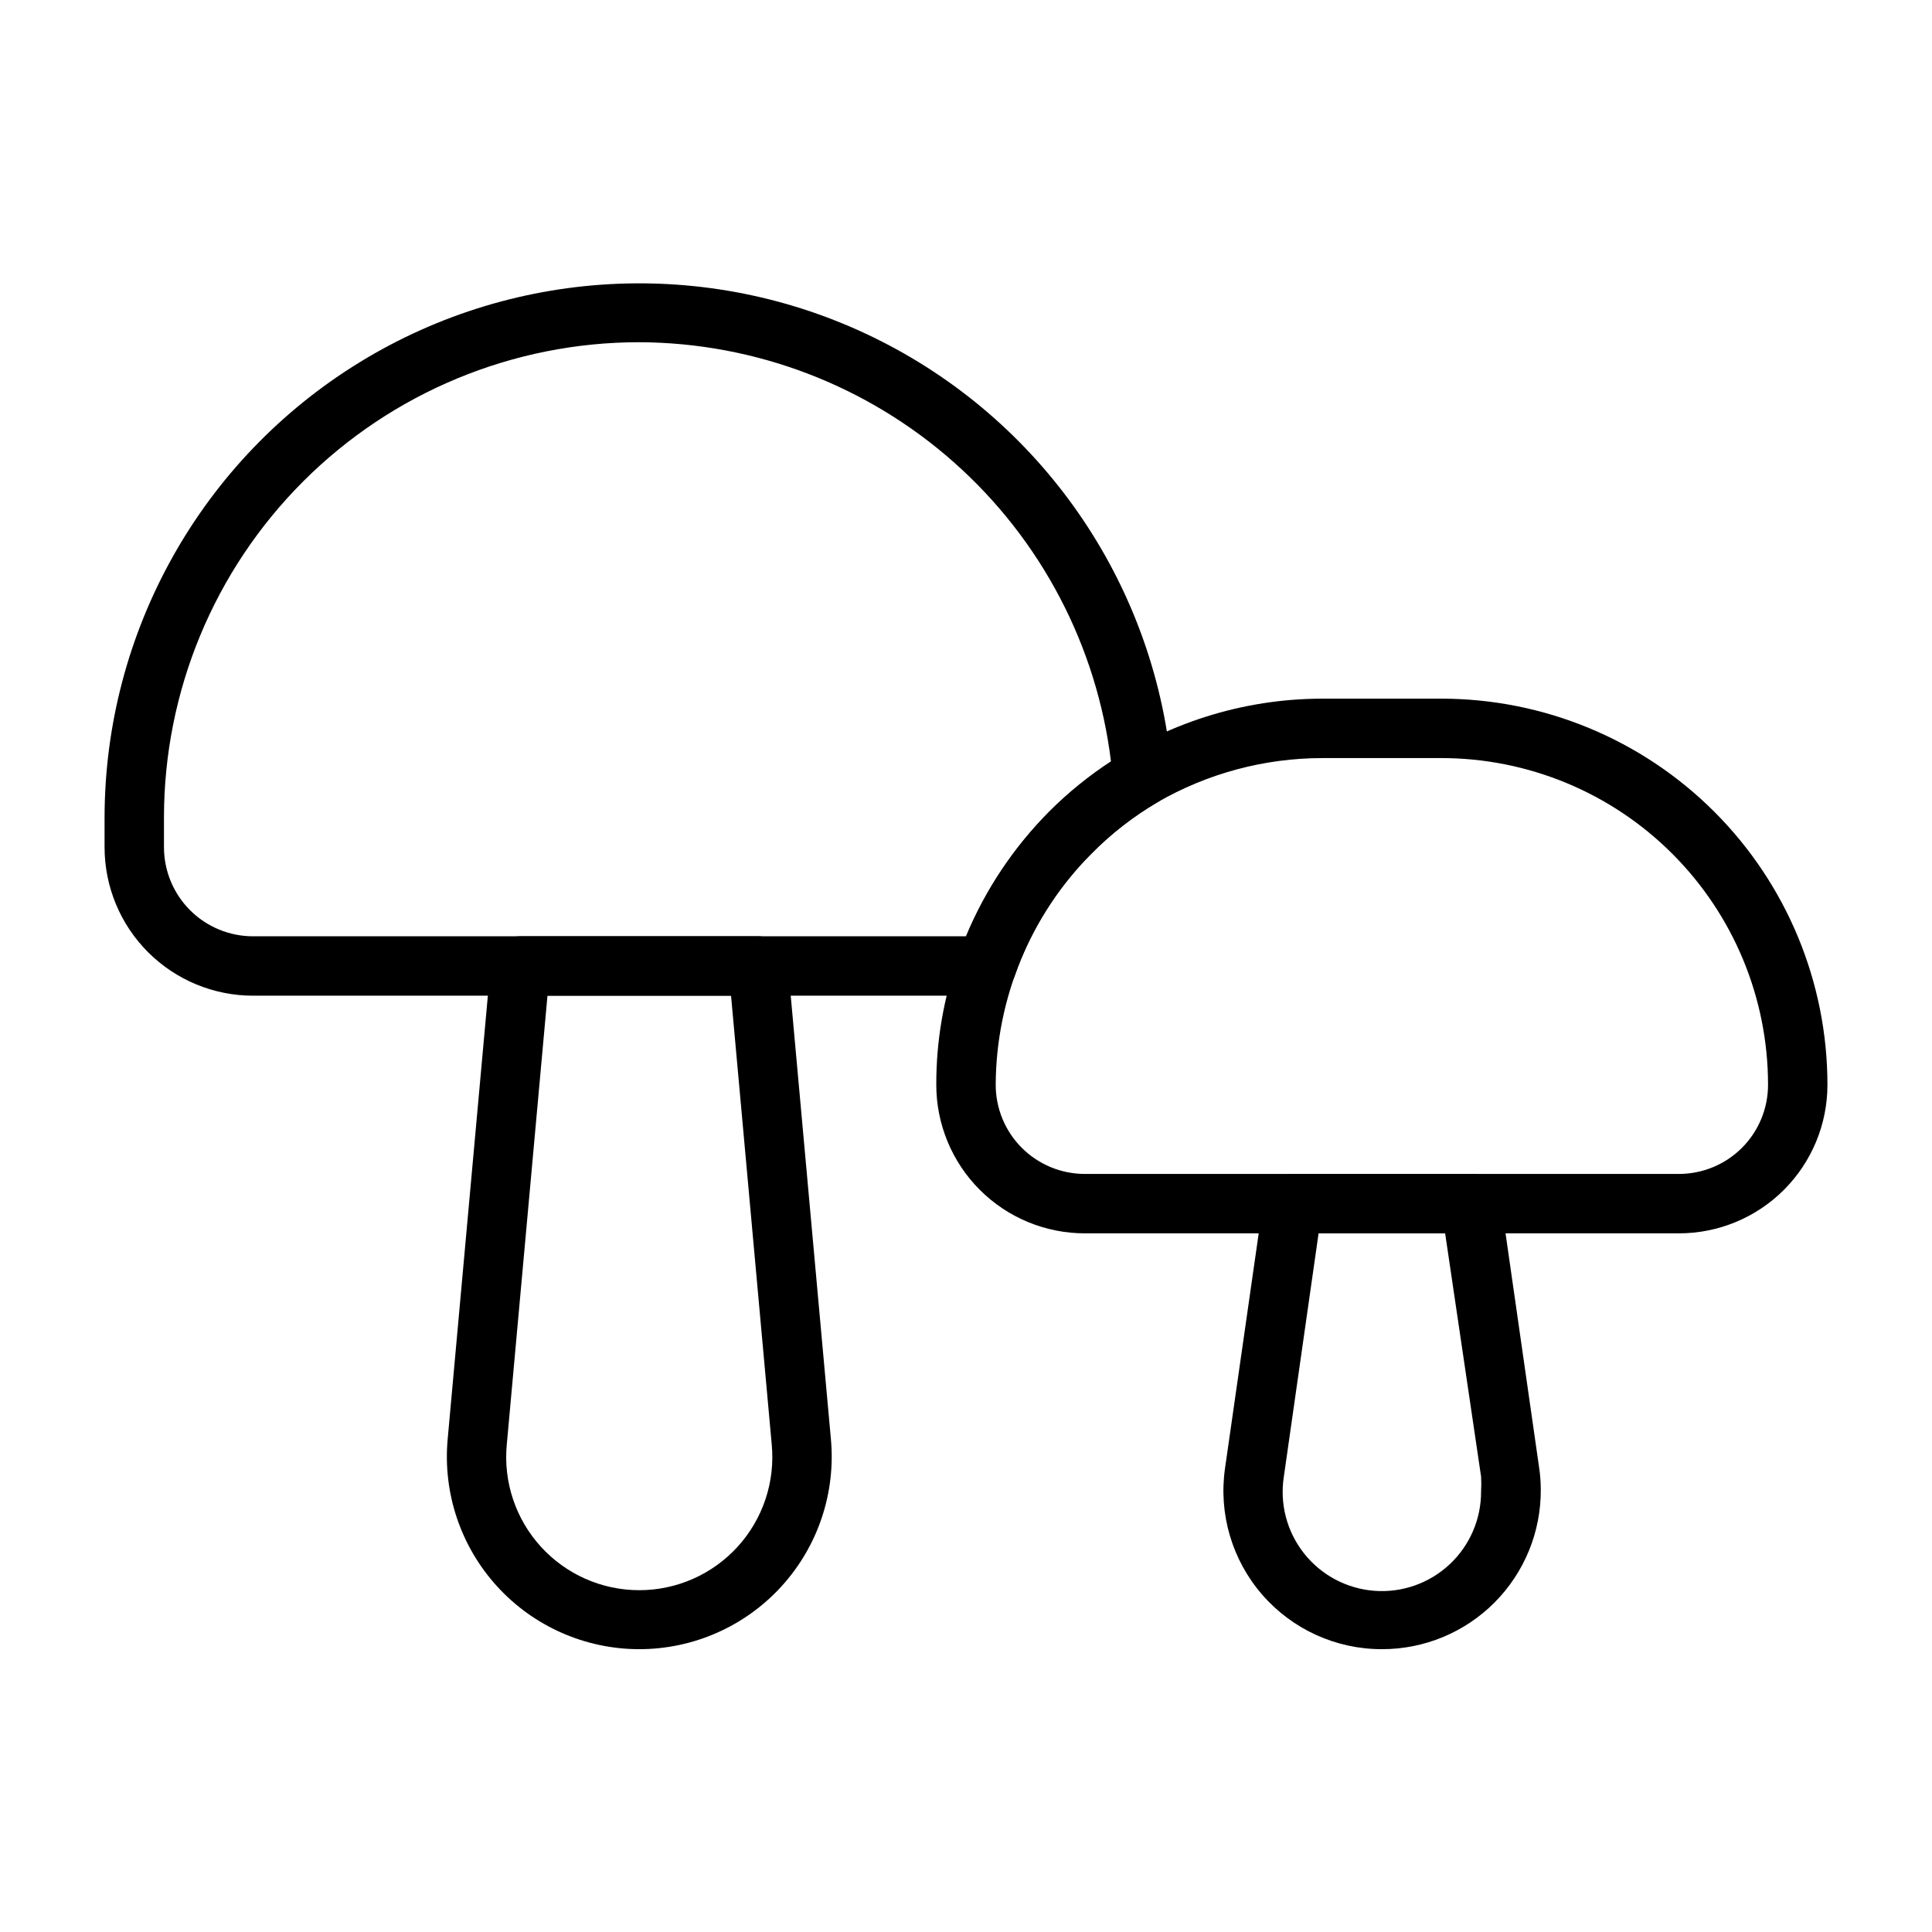 <?xml version="1.0" encoding="UTF-8"?>
<!-- The Best Svg Icon site in the world: iconSvg.co, Visit us! https://iconsvg.co -->
<svg fill="#000000" width="800px" height="800px" version="1.1" viewBox="144 144 512 512" xmlns="http://www.w3.org/2000/svg">
 <g>
  <path d="m313.41 581.05c-14.332-0.008-28-6.043-37.66-16.629-9.66-10.59-14.418-24.754-13.113-39.027l11.414-125.95v0.004c0.289-4.133 3.731-7.332 7.871-7.324h62.977c4.086-0.016 7.504 3.098 7.871 7.164l11.414 125.95c1.352 14.301-3.387 28.504-13.051 39.129-9.664 10.625-23.359 16.68-37.723 16.684zm-24.324-173.18-10.785 118.95c-0.938 9.887 2.34 19.715 9.023 27.059 6.684 7.348 16.152 11.539 26.086 11.539s19.402-4.191 26.086-11.539c6.684-7.344 9.961-17.172 9.023-27.059l-10.785-118.95z"/>
  <path d="m405.43 407.87h-194.36c-10.438 0-20.449-4.148-27.832-11.527-7.383-7.383-11.527-17.395-11.527-27.832v-7.875c0.051-49.23 25.648-94.906 67.617-120.64 41.965-25.738 94.281-27.848 138.19-5.574 43.902 22.273 73.098 65.738 77.113 114.8 0.223 3.019-1.309 5.894-3.934 7.402-6.394 3.758-12.27 8.336-17.477 13.617-9.172 9.078-16.121 20.148-20.309 32.355-1.113 3.176-4.117 5.293-7.481 5.273zm-92.023-173.18c-33.406 0-65.441 13.27-89.062 36.891-23.621 23.617-36.891 55.656-36.891 89.059v7.875c0 6.262 2.488 12.27 6.918 16.699 4.43 4.426 10.434 6.914 16.699 6.914h188.93c5.133-12.344 12.617-23.574 22.039-33.062 4.981-4.992 10.469-9.453 16.375-13.301-3.738-30.562-18.5-58.707-41.516-79.16-23.016-20.449-52.703-31.797-83.492-31.914z"/>
  <path d="m588.93 470.85h-157.44c-10.441 0-20.453-4.148-27.832-11.527-7.383-7.383-11.531-17.395-11.531-27.832-0.035-11.648 1.961-23.207 5.906-34.168 7.059-19.934 20.121-37.191 37.391-49.398 17.266-12.207 37.895-18.766 59.039-18.773h31.488c27.145 0 53.172 10.785 72.363 29.977s29.977 45.219 29.977 72.363c0 10.438-4.148 20.449-11.531 27.832-7.379 7.379-17.391 11.527-27.832 11.527zm-94.465-125.95c-15.363 0.004-30.457 4.051-43.766 11.73-6.394 3.758-12.27 8.336-17.477 13.617-16.145 16.309-25.246 38.297-25.348 61.246 0 6.262 2.488 12.27 6.918 16.699 4.426 4.426 10.434 6.914 16.699 6.914h157.44c6.266 0 12.273-2.488 16.699-6.914 4.43-4.43 6.918-10.438 6.918-16.699 0-22.969-9.121-44.992-25.363-61.23-16.238-16.242-38.262-25.363-61.23-25.363z"/>
  <path d="m510.21 581.05c-12.18 0.012-23.762-5.269-31.738-14.473-7.977-9.199-11.562-21.414-9.828-33.469l10.156-70.848c0.367-4.039 3.738-7.141 7.793-7.164h47.234c3.949-0.039 7.316 2.859 7.871 6.769l10.156 70.848v0.004c0.312 2.004 0.469 4.031 0.469 6.059 0.066 11.203-4.348 21.969-12.254 29.906s-18.656 12.391-29.859 12.367zm-16.77-110.21-9.207 64.473c-1.133 7.254 0.82 14.652 5.387 20.402 4.566 5.75 11.332 9.328 18.656 9.871 7.324 0.539 14.539-2.008 19.898-7.027 5.363-5.016 8.383-12.047 8.328-19.391 0.078-1.285 0.078-2.574 0-3.856l-9.527-64.473z"/>
 </g>
</svg>